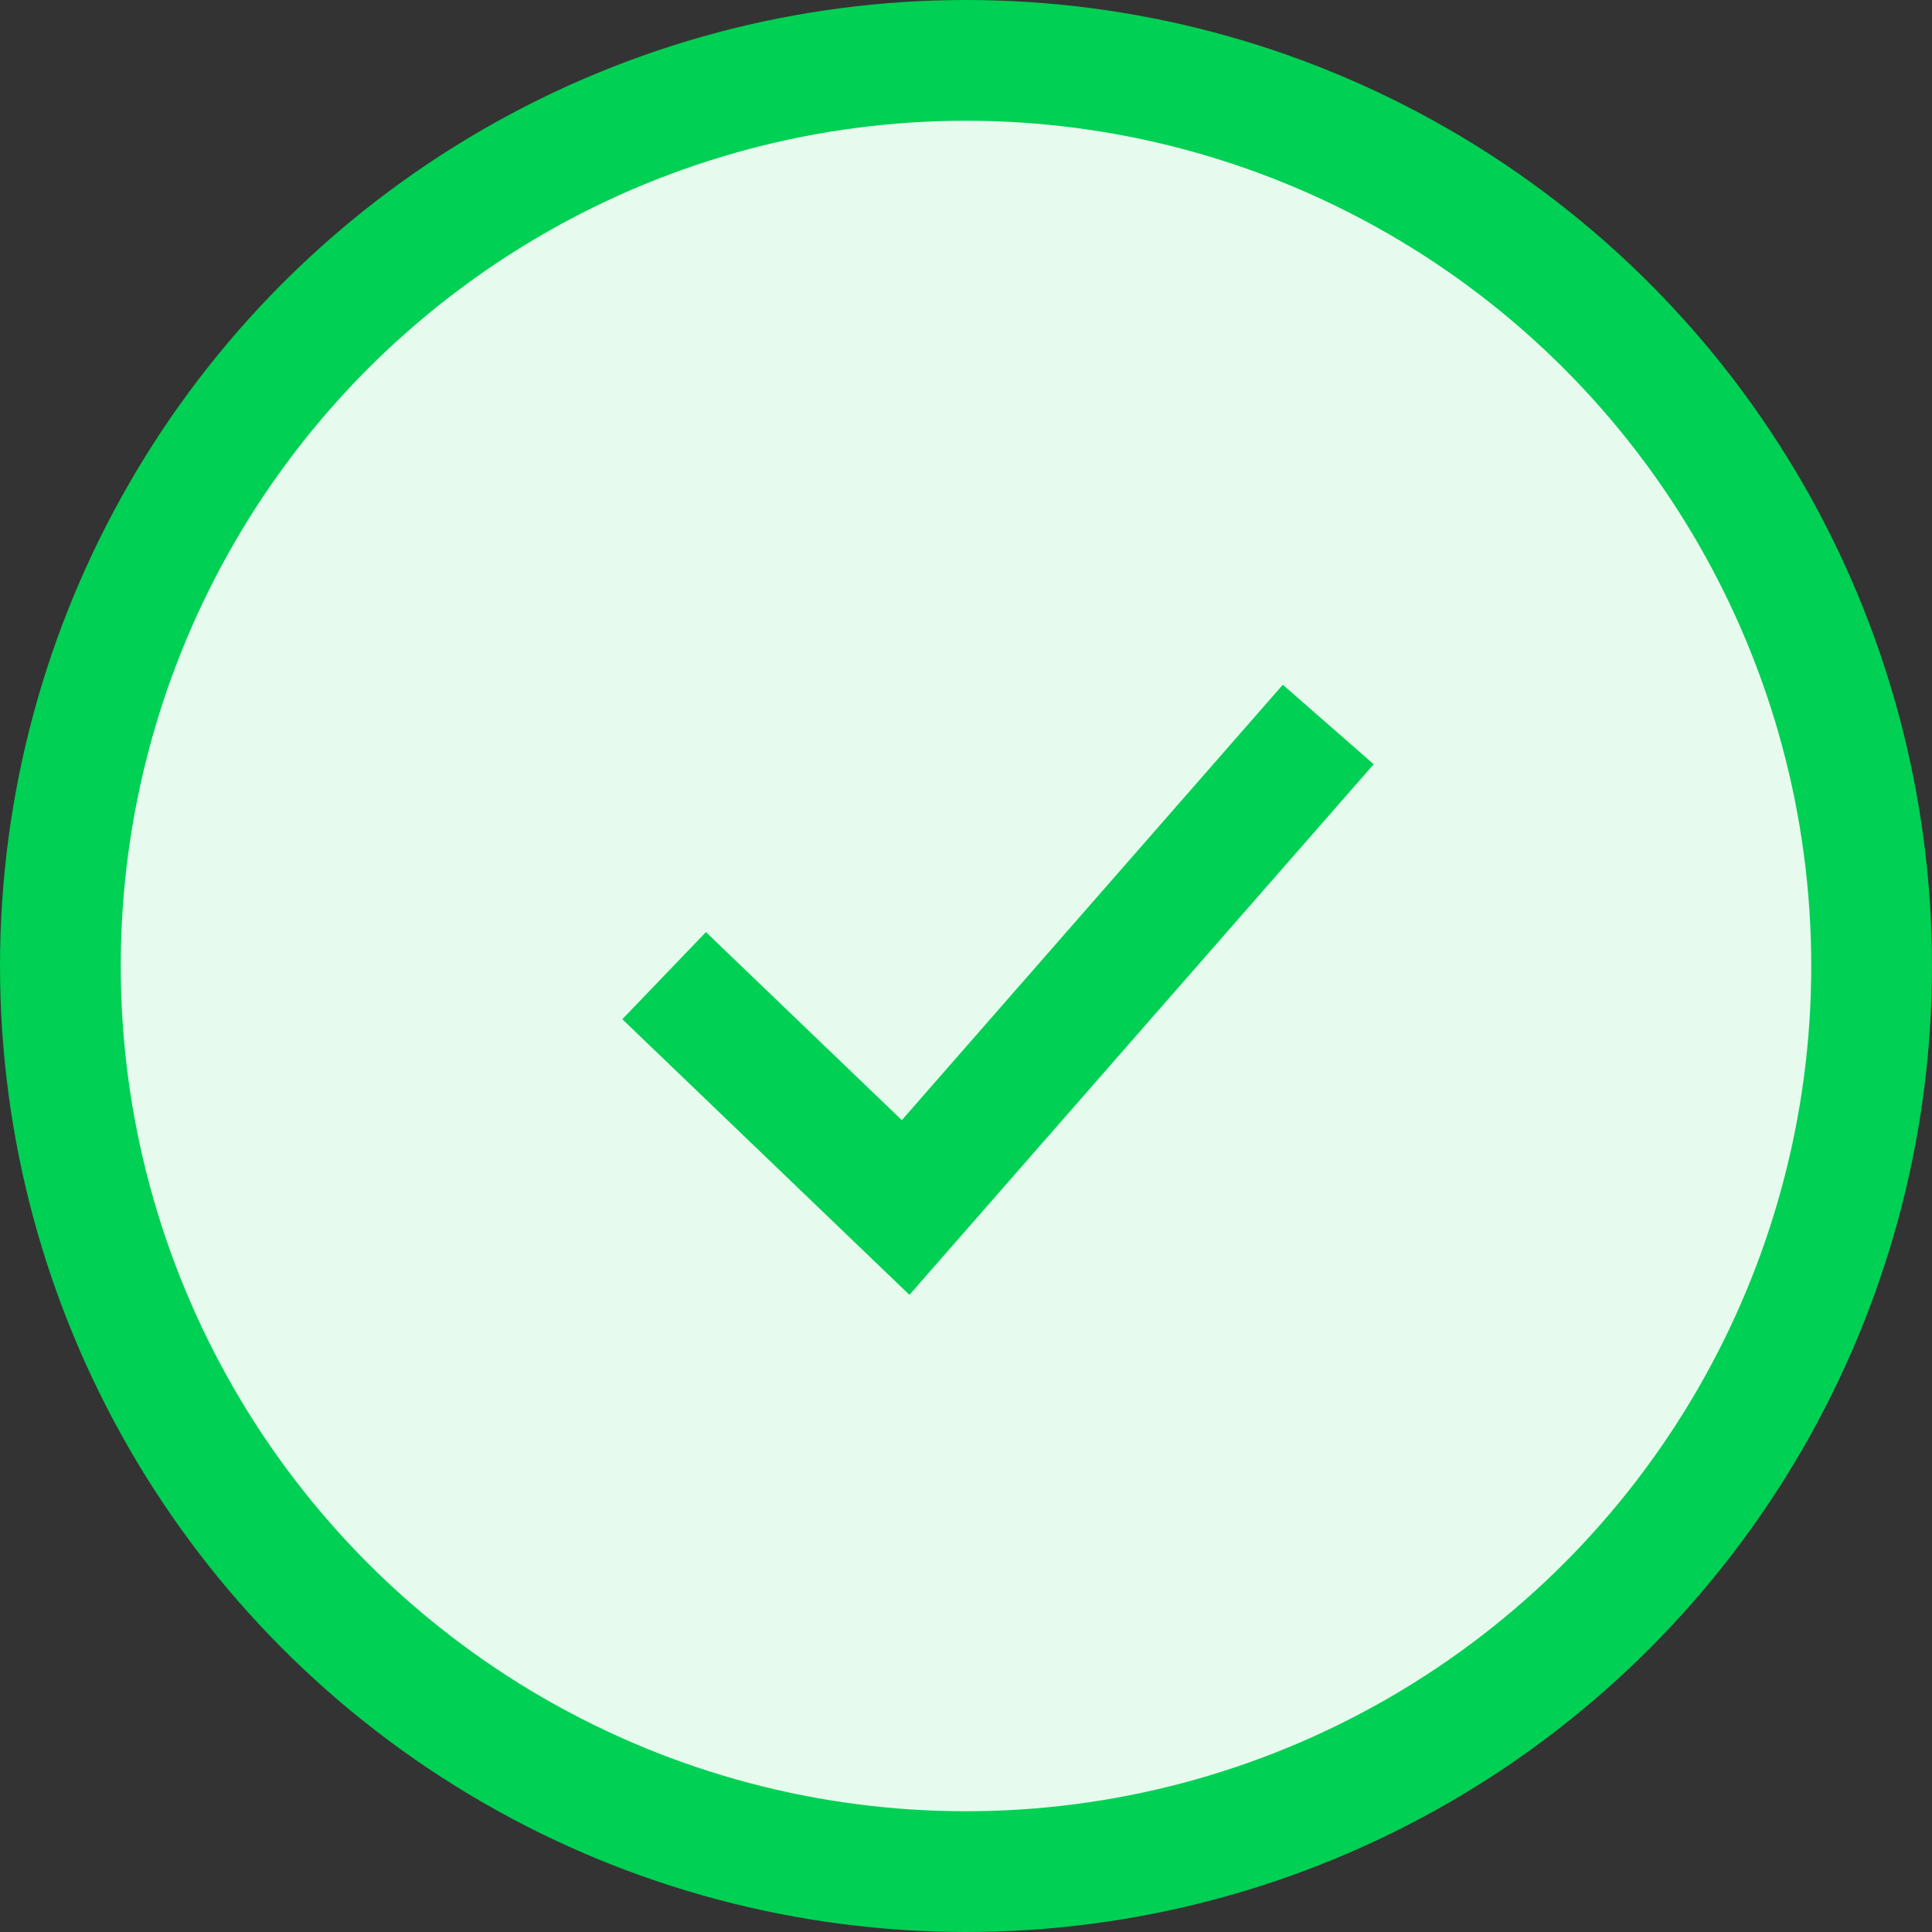 <svg width="48" height="48" viewBox="0 0 48 48" fill="none" xmlns="http://www.w3.org/2000/svg">
<rect x="0" y="0" width="48" height="48" fill="#333333" stroke="none"/>
<circle cx="24" cy="24" r="22.5" fill="#E6FAEE" stroke="#00D053" stroke-width="3"/>
<path d="M16.5 24.24L22.5 30L33 18" stroke="#00D053" stroke-width="3"/>
</svg>

